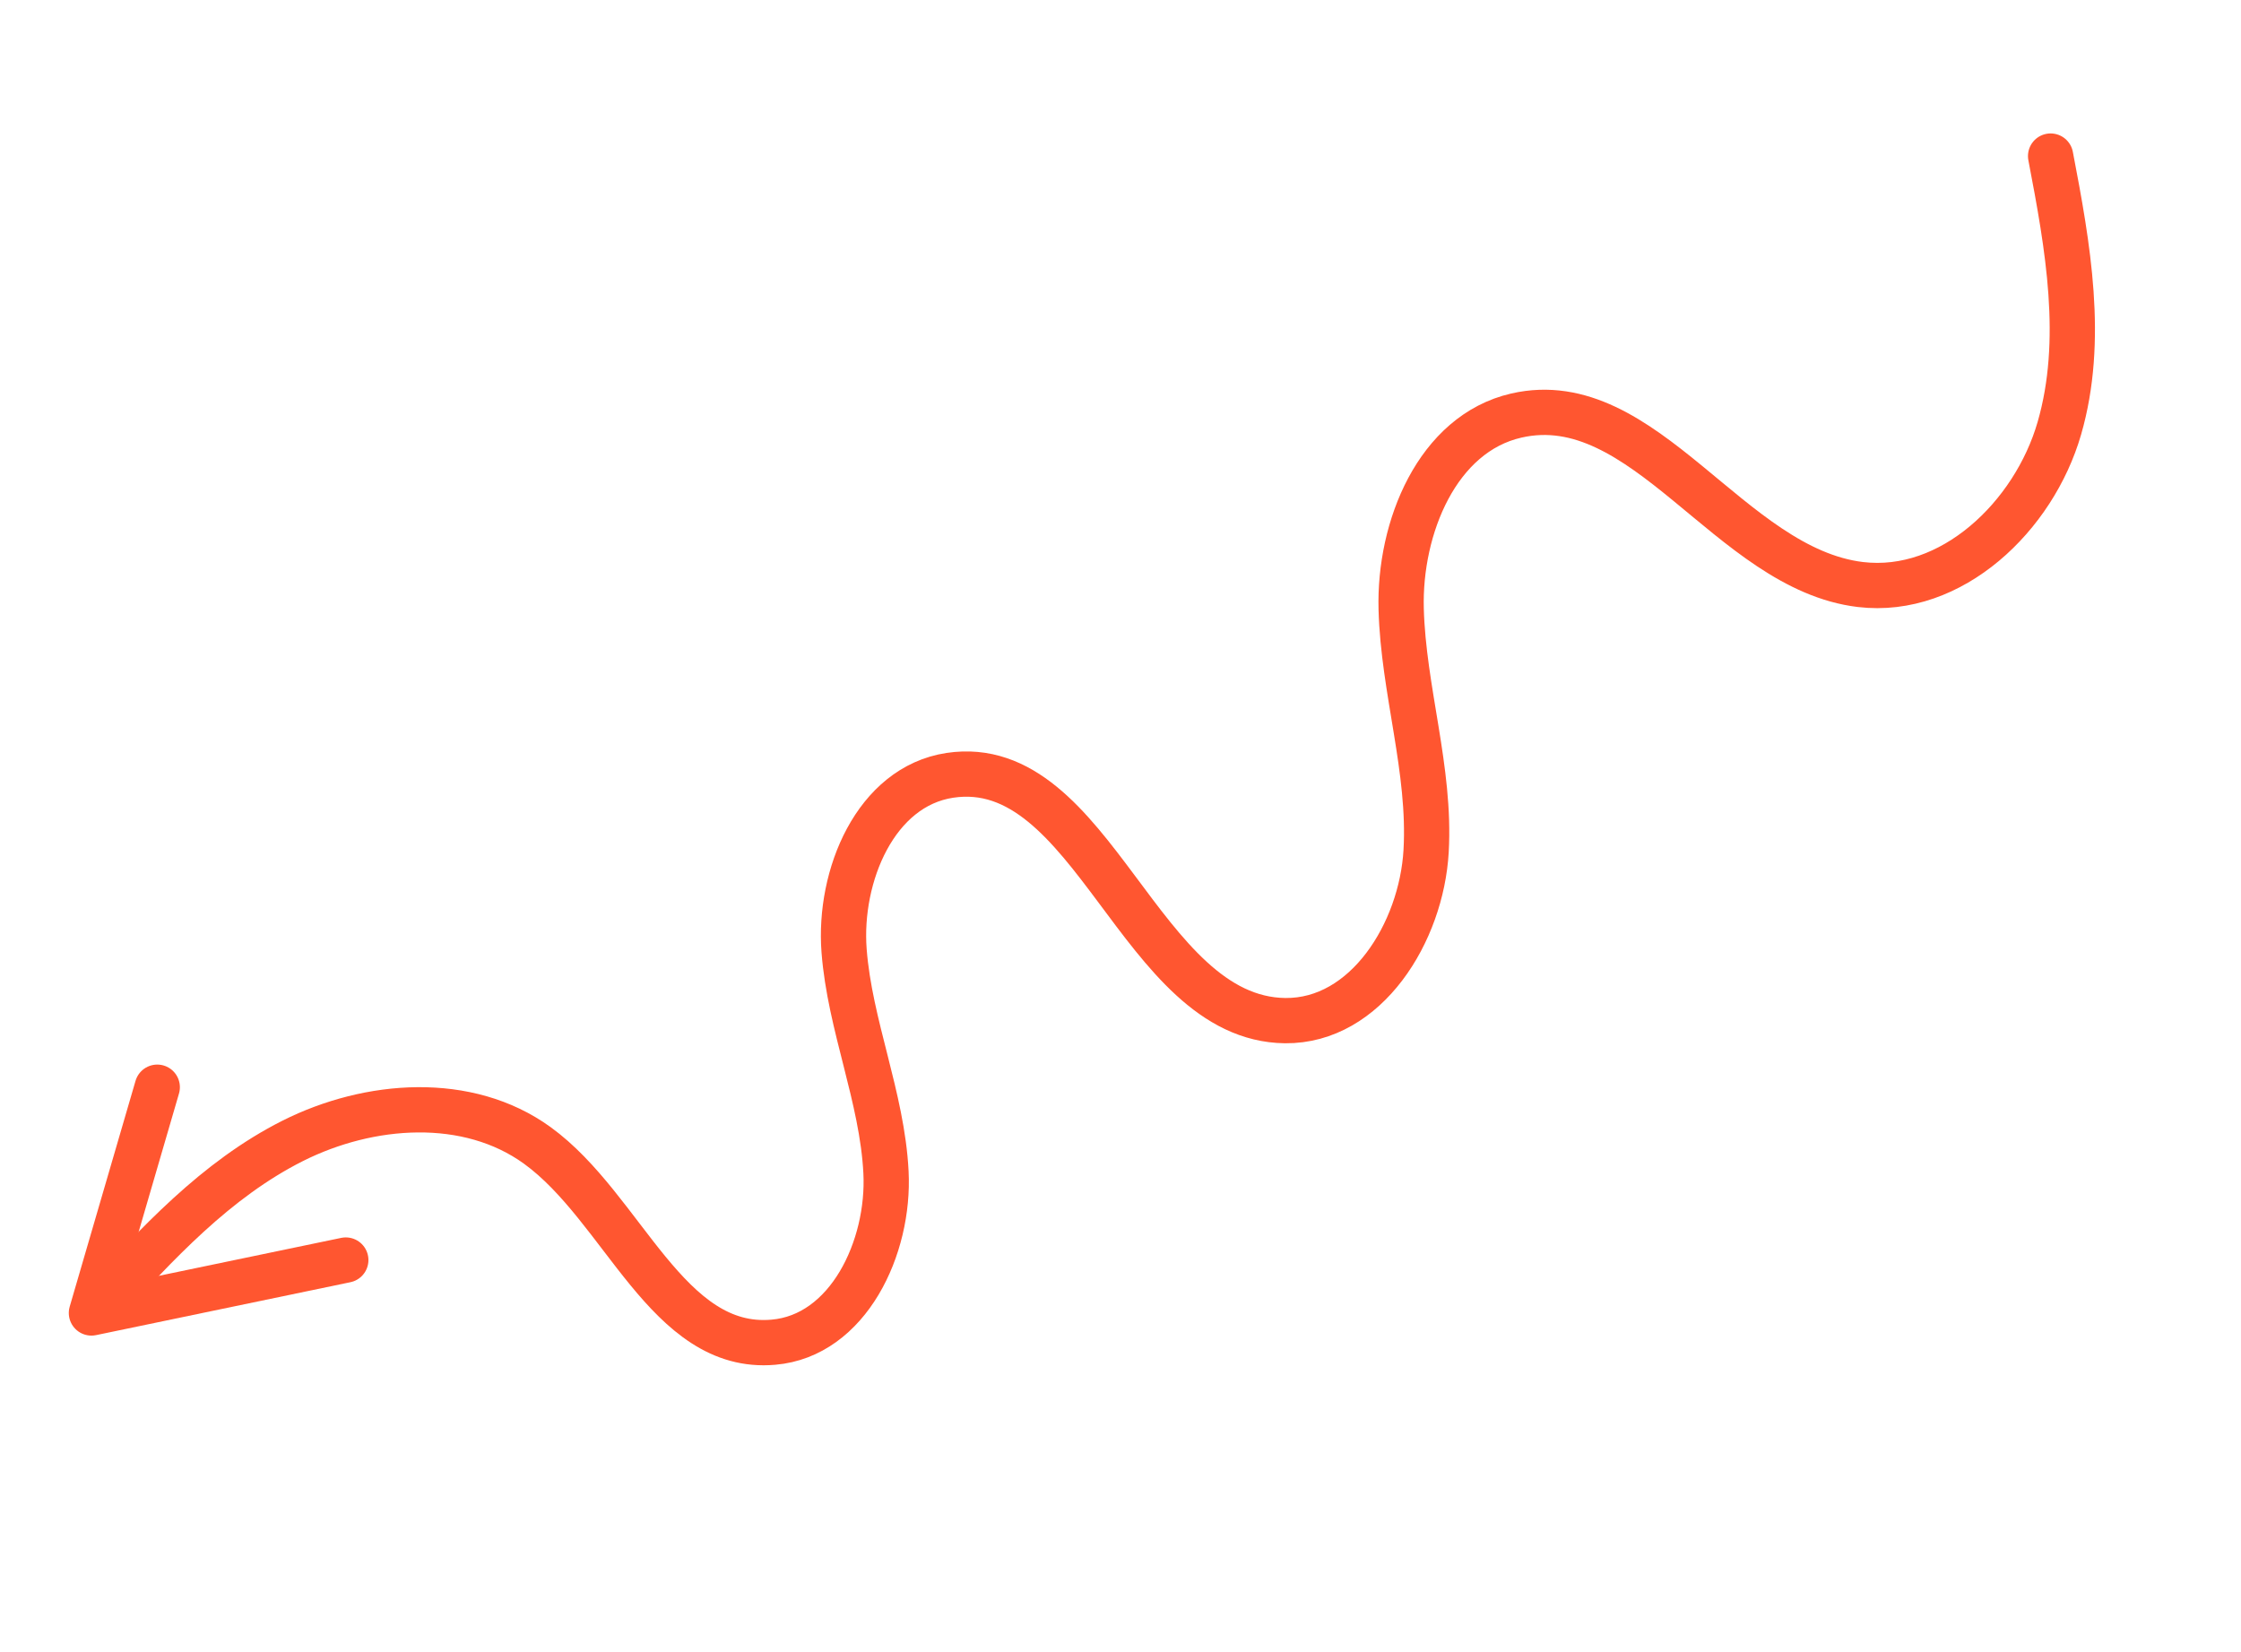 <svg xmlns="http://www.w3.org/2000/svg" fill="none" viewBox="0 0 99 73">
  <path stroke="#FF5630" stroke-linecap="round" stroke-linejoin="round" stroke-width="2" d="M90.589 6.895c.763 3.977 1.51 8.14.386 12.028-1.124 3.889-4.764 7.38-8.79 6.9-5.78-.696-9.522-8.762-15.197-7.465-3.499.801-5.184 4.959-5.089 8.544.095 3.586 1.307 7.106 1.102 10.698-.205 3.591-2.644 7.526-6.226 7.49-6.444-.073-8.457-11.797-14.814-10.837-3.285.498-4.924 4.44-4.672 7.745.252 3.304 1.683 6.47 1.851 9.79.169 3.32-1.666 7.229-4.978 7.509-4.69.411-6.61-5.928-10.427-8.695-3.07-2.224-7.418-1.903-10.805-.2-3.386 1.704-6.018 4.564-8.569 7.363"/>
  <path stroke="#FF5630" stroke-linecap="round" stroke-linejoin="round" stroke-width="2" d="M15.276 55.667L4.039 58.005l2.908-9.974"/>
</svg>
